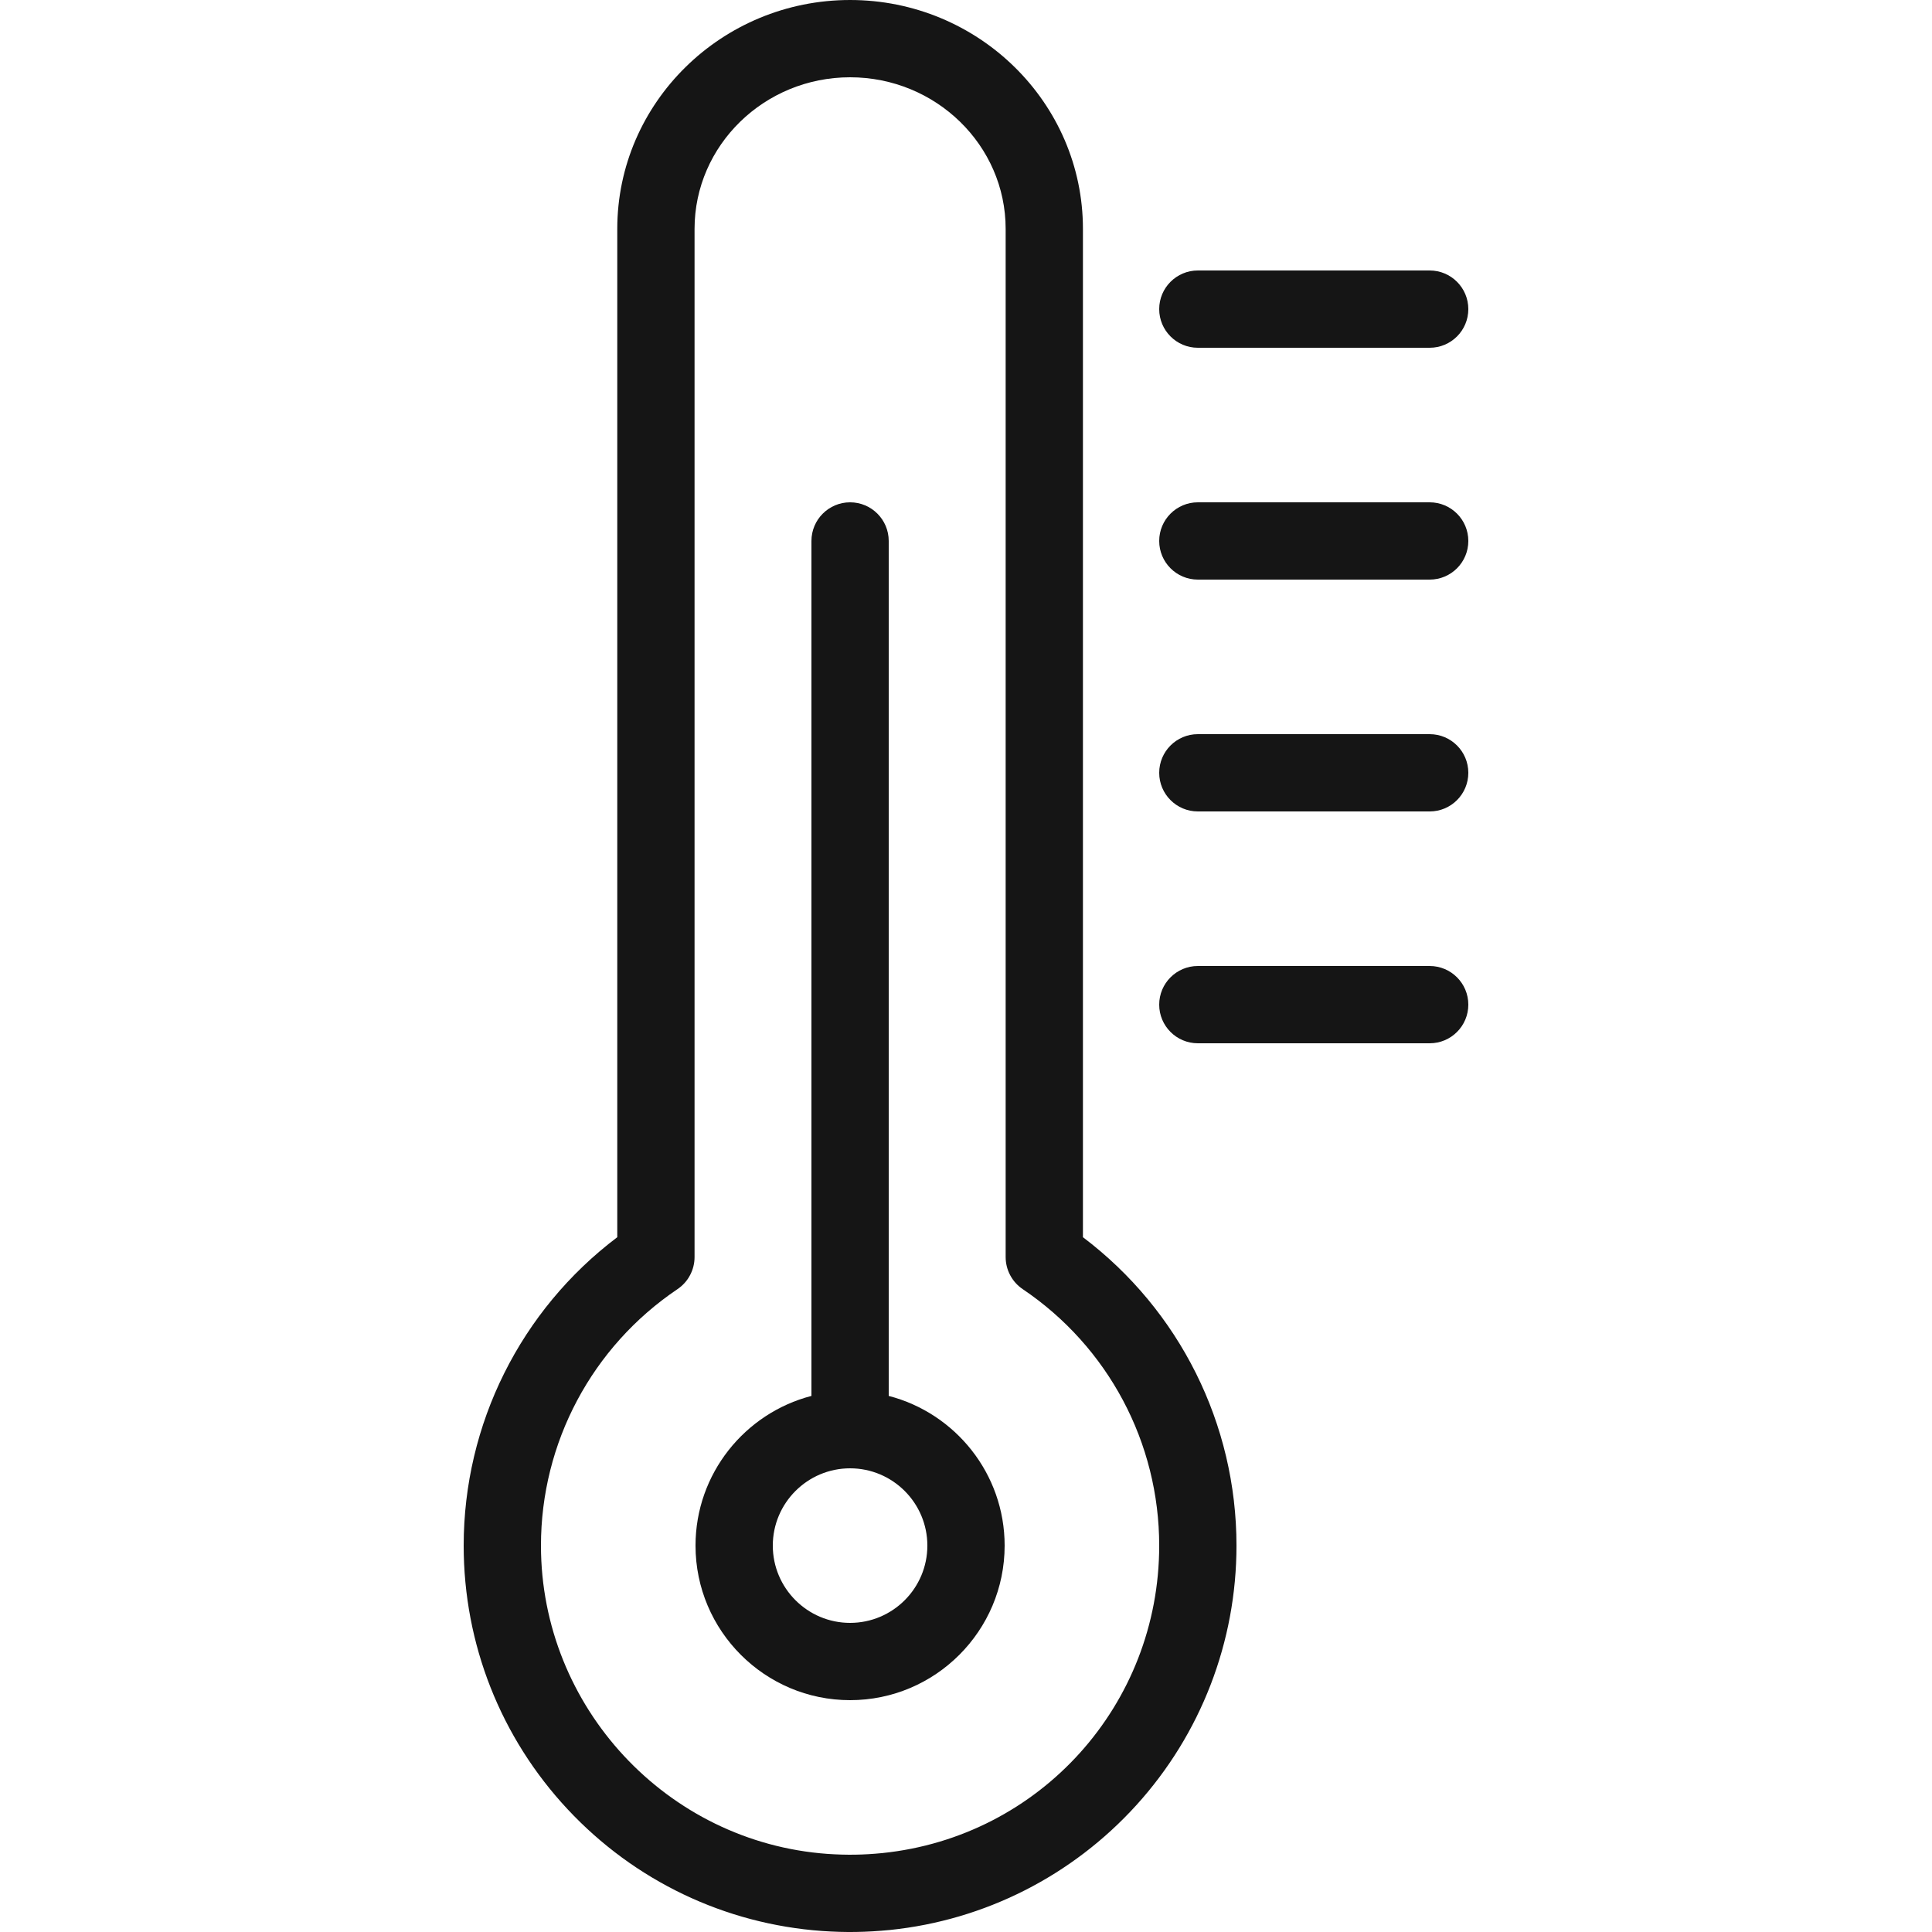 <svg xmlns="http://www.w3.org/2000/svg" fill="none" viewBox="0 0 40 40" height="40" width="40">
<path fill="#151515" d="M18.4 28.901V11.2C18.4 10.758 18.042 10.4 17.6 10.4C17.159 10.4 16.8 10.758 16.8 11.2V28.901C15.422 29.258 14.4 30.512 14.4 32C14.4 33.764 15.836 35.2 17.6 35.2C19.365 35.2 20.8 33.764 20.8 32C20.8 30.512 19.779 29.258 18.4 28.901ZM17.6 33.6C16.718 33.6 16 32.882 16 32C16 31.118 16.718 30.4 17.6 30.4C18.483 30.4 19.2 31.118 19.2 32C19.2 32.882 18.483 33.6 17.6 33.6ZM24.8 7.2H29.6C30.042 7.2 30.4 6.842 30.4 6.4C30.4 5.958 30.042 5.6 29.6 5.6H24.8C24.359 5.6 24 5.958 24 6.4C24 6.842 24.359 7.2 24.8 7.2ZM29.6 10.4H24.8C24.359 10.4 24 10.758 24 11.2C24 11.642 24.359 12 24.8 12H29.6C30.042 12 30.4 11.642 30.4 11.2C30.4 10.758 30.042 10.4 29.6 10.4ZM29.6 15.2H24.8C24.359 15.2 24 15.558 24 16C24 16.442 24.359 16.8 24.8 16.8H29.6C30.042 16.8 30.4 16.442 30.4 16C30.4 15.558 30.042 15.2 29.6 15.2ZM29.6 20H24.8C24.359 20 24 20.358 24 20.8C24 21.242 24.359 21.6 24.8 21.6H29.6C30.042 21.6 30.4 21.242 30.4 20.8C30.4 20.358 30.042 20 29.6 20Z"></path>
<path fill="#151515" d="M22.421 25.615V4.739C22.421 2.126 20.258 0 17.6 0C14.942 0 12.78 2.126 12.78 4.739V25.615C10.781 27.125 9.6 29.481 9.6 32C9.6 34.035 10.365 35.975 11.754 37.461C13.136 38.94 15.006 39.834 17.018 39.979C17.509 40.013 17.93 40.006 18.427 39.958C20.386 39.756 22.196 38.839 23.525 37.376C24.863 35.902 25.6 33.992 25.6 32C25.6 29.481 24.419 27.125 22.421 25.615ZM18.267 38.366C17.865 38.405 17.538 38.41 17.133 38.383C13.806 38.144 11.2 35.34 11.2 32C11.2 29.869 12.257 27.883 14.027 26.69C14.136 26.616 14.225 26.518 14.286 26.402C14.348 26.286 14.38 26.157 14.38 26.026V4.739C14.38 3.008 15.825 1.6 17.6 1.6C19.376 1.6 20.821 3.008 20.821 4.739V26.026C20.821 26.157 20.853 26.286 20.915 26.402C20.976 26.518 21.065 26.616 21.174 26.69C22.944 27.883 24 29.869 24 32C24 35.293 21.534 38.03 18.267 38.366Z"></path>
</svg>
